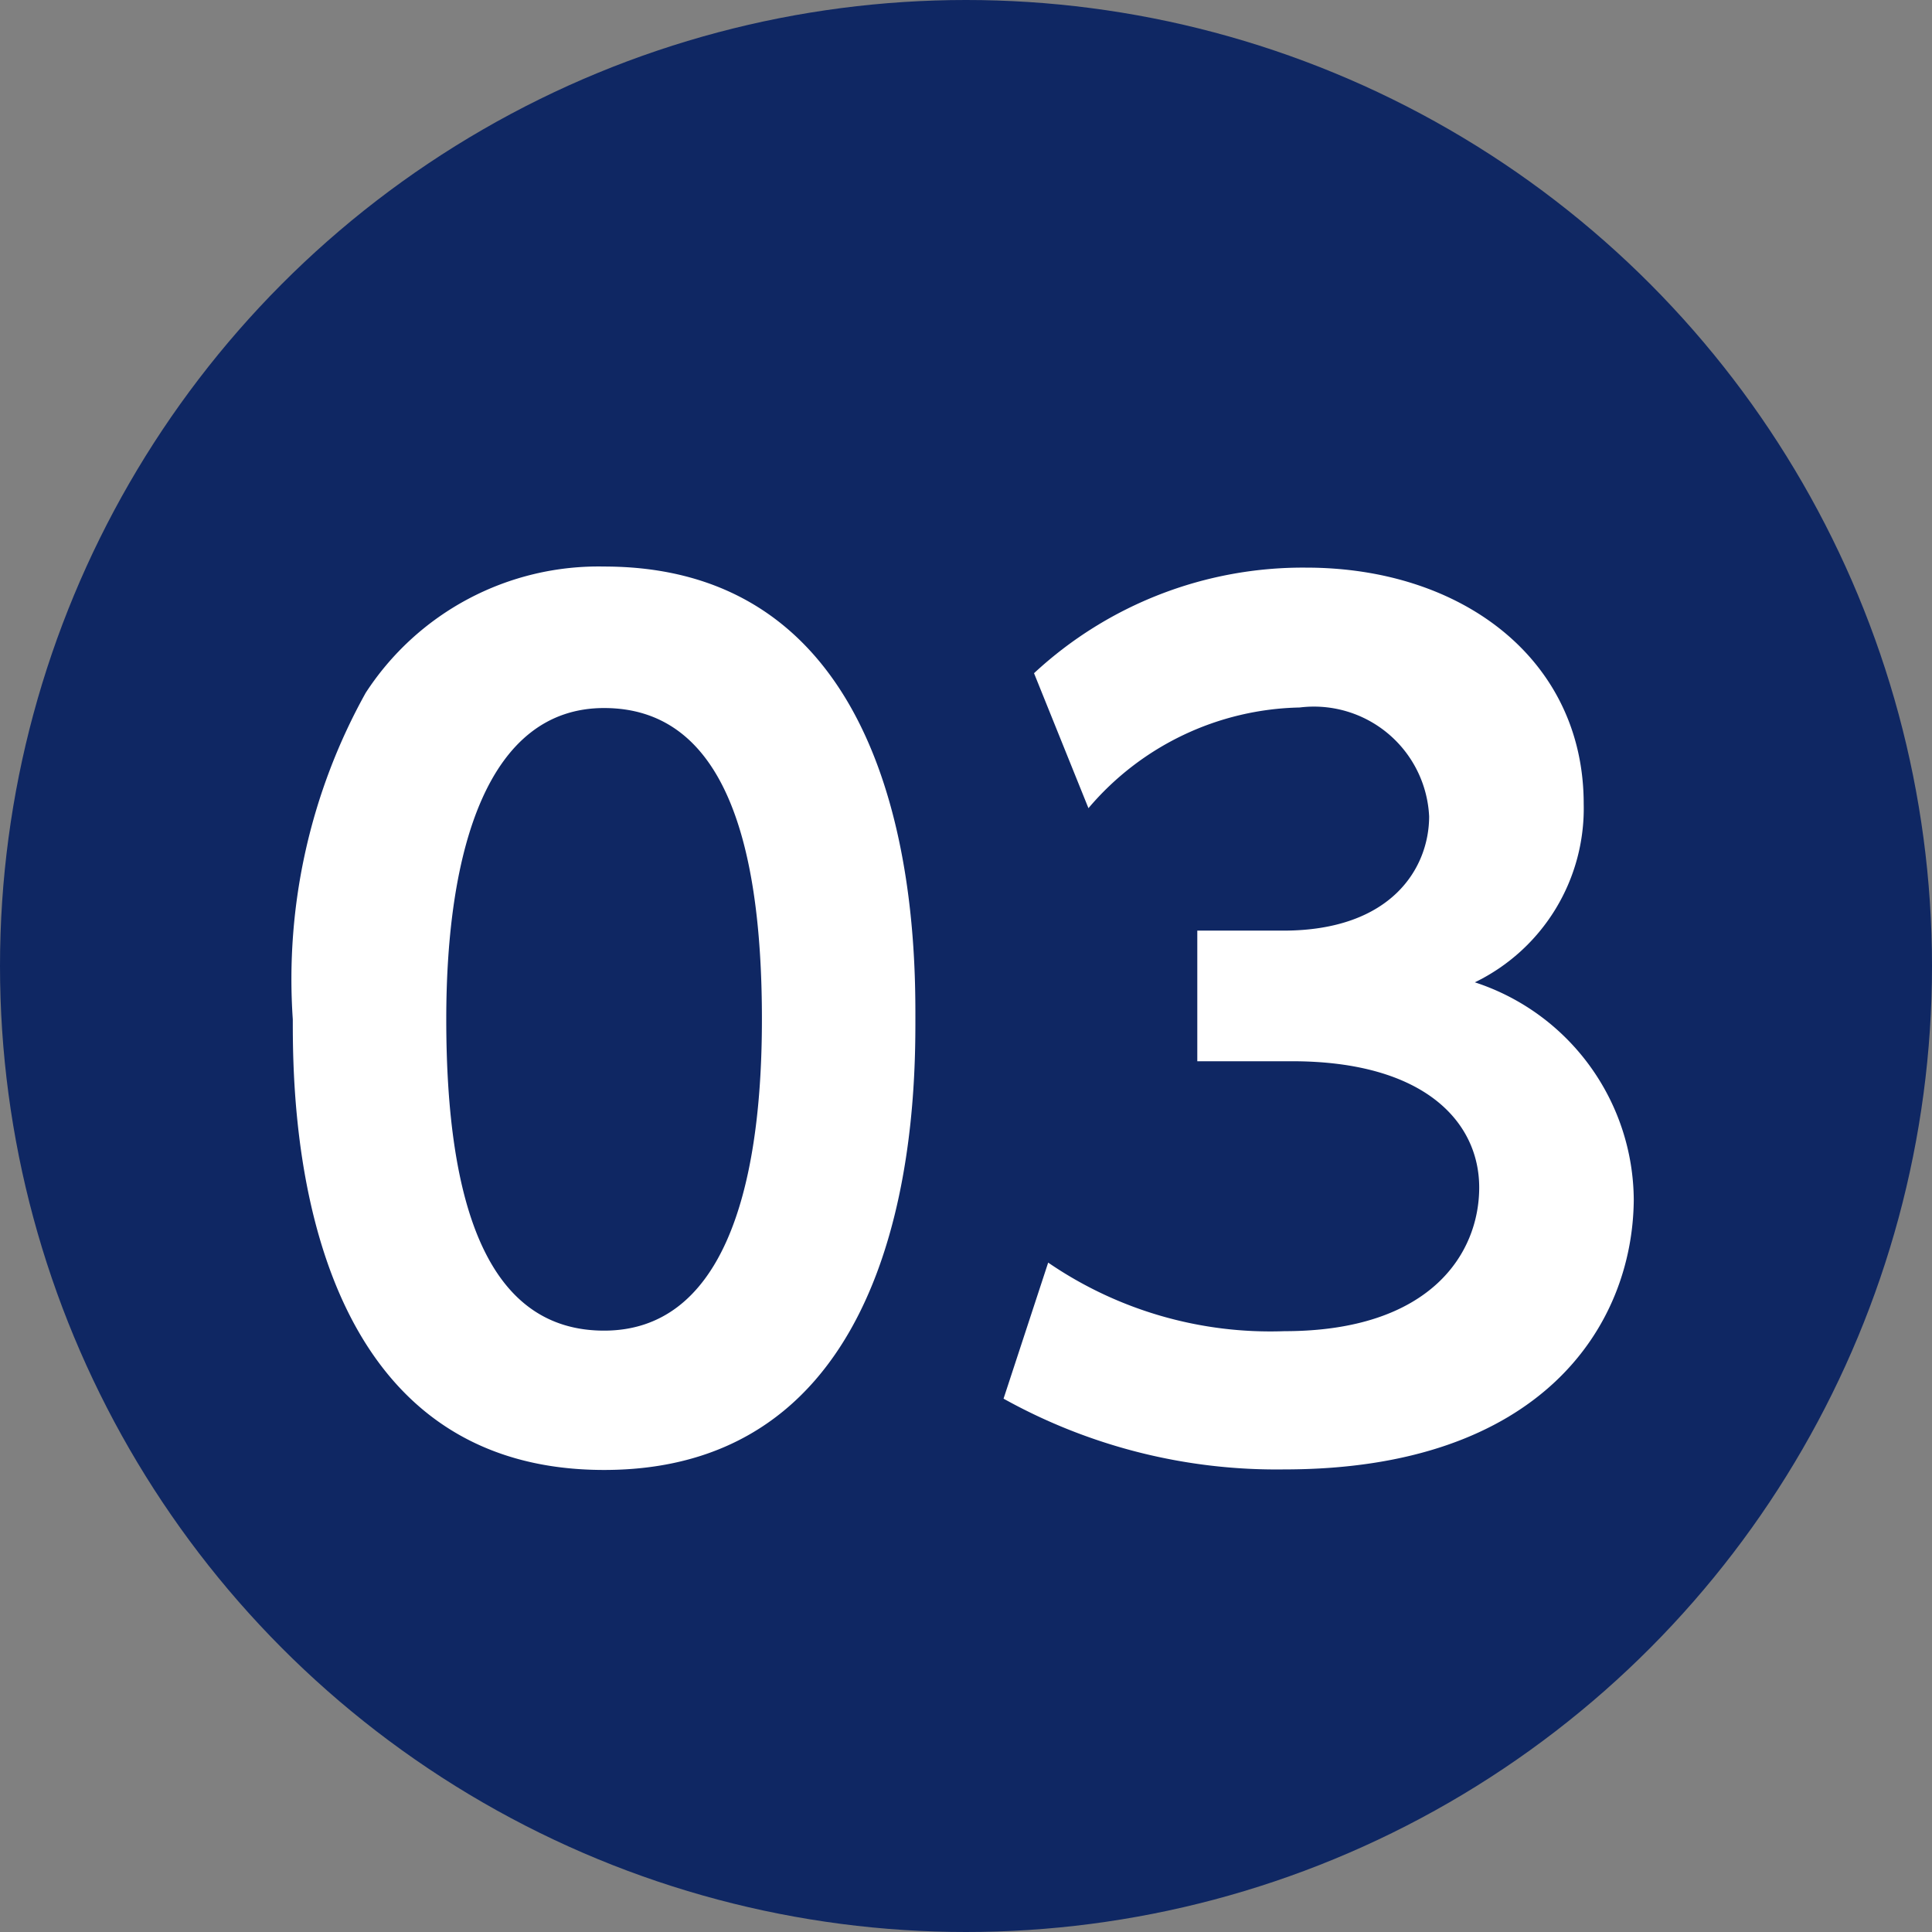 <svg xmlns="http://www.w3.org/2000/svg" width="35.5" height="35.5" viewBox="0 0 35.5 35.5"><rect x="0" y="0" width="35.5" height="35.5" fill="#808080" stroke="none"/><title>アセット 23</title><g id="レイヤー_2" data-name="レイヤー 2"><g id="レイヤー_1-2" data-name="レイヤー 1"><circle cx="17.75" cy="17.75" r="17.75" style="fill:#0f2763"/><path d="M5.38,18.73a10.82,10.82,0,0,1,1.34-6,5.1,5.1,0,0,1,4.38-2.32c5.72,0,5.72,6.84,5.72,8.3s0,8.3-5.72,8.3S5.38,20.19,5.38,18.73Zm8.62,0c0-3.44-.78-5.72-2.9-5.72s-2.9,2.56-2.9,5.72c0,3.46.78,5.72,2.9,5.72S14,22,14,18.73Z" style="fill:#fff"/><path d="M19.26,23.2a7.22,7.22,0,0,0,4.34,1.26c2.7,0,3.58-1.44,3.58-2.64s-1-2.32-3.44-2.32H22v-2.4h1.58c2,0,2.68-1.16,2.68-2.1a2.12,2.12,0,0,0-2.38-2A5.22,5.22,0,0,0,20,14.85l-1-2.48a7.26,7.26,0,0,1,5-1.94c2.88,0,5.1,1.7,5.1,4.34a3.55,3.55,0,0,1-2,3.28,4.23,4.23,0,0,1,2.92,4C30,24.36,28.32,27,23.6,27a10.31,10.31,0,0,1-5.16-1.3Z" style="fill:#fff"/></g></g></svg>
